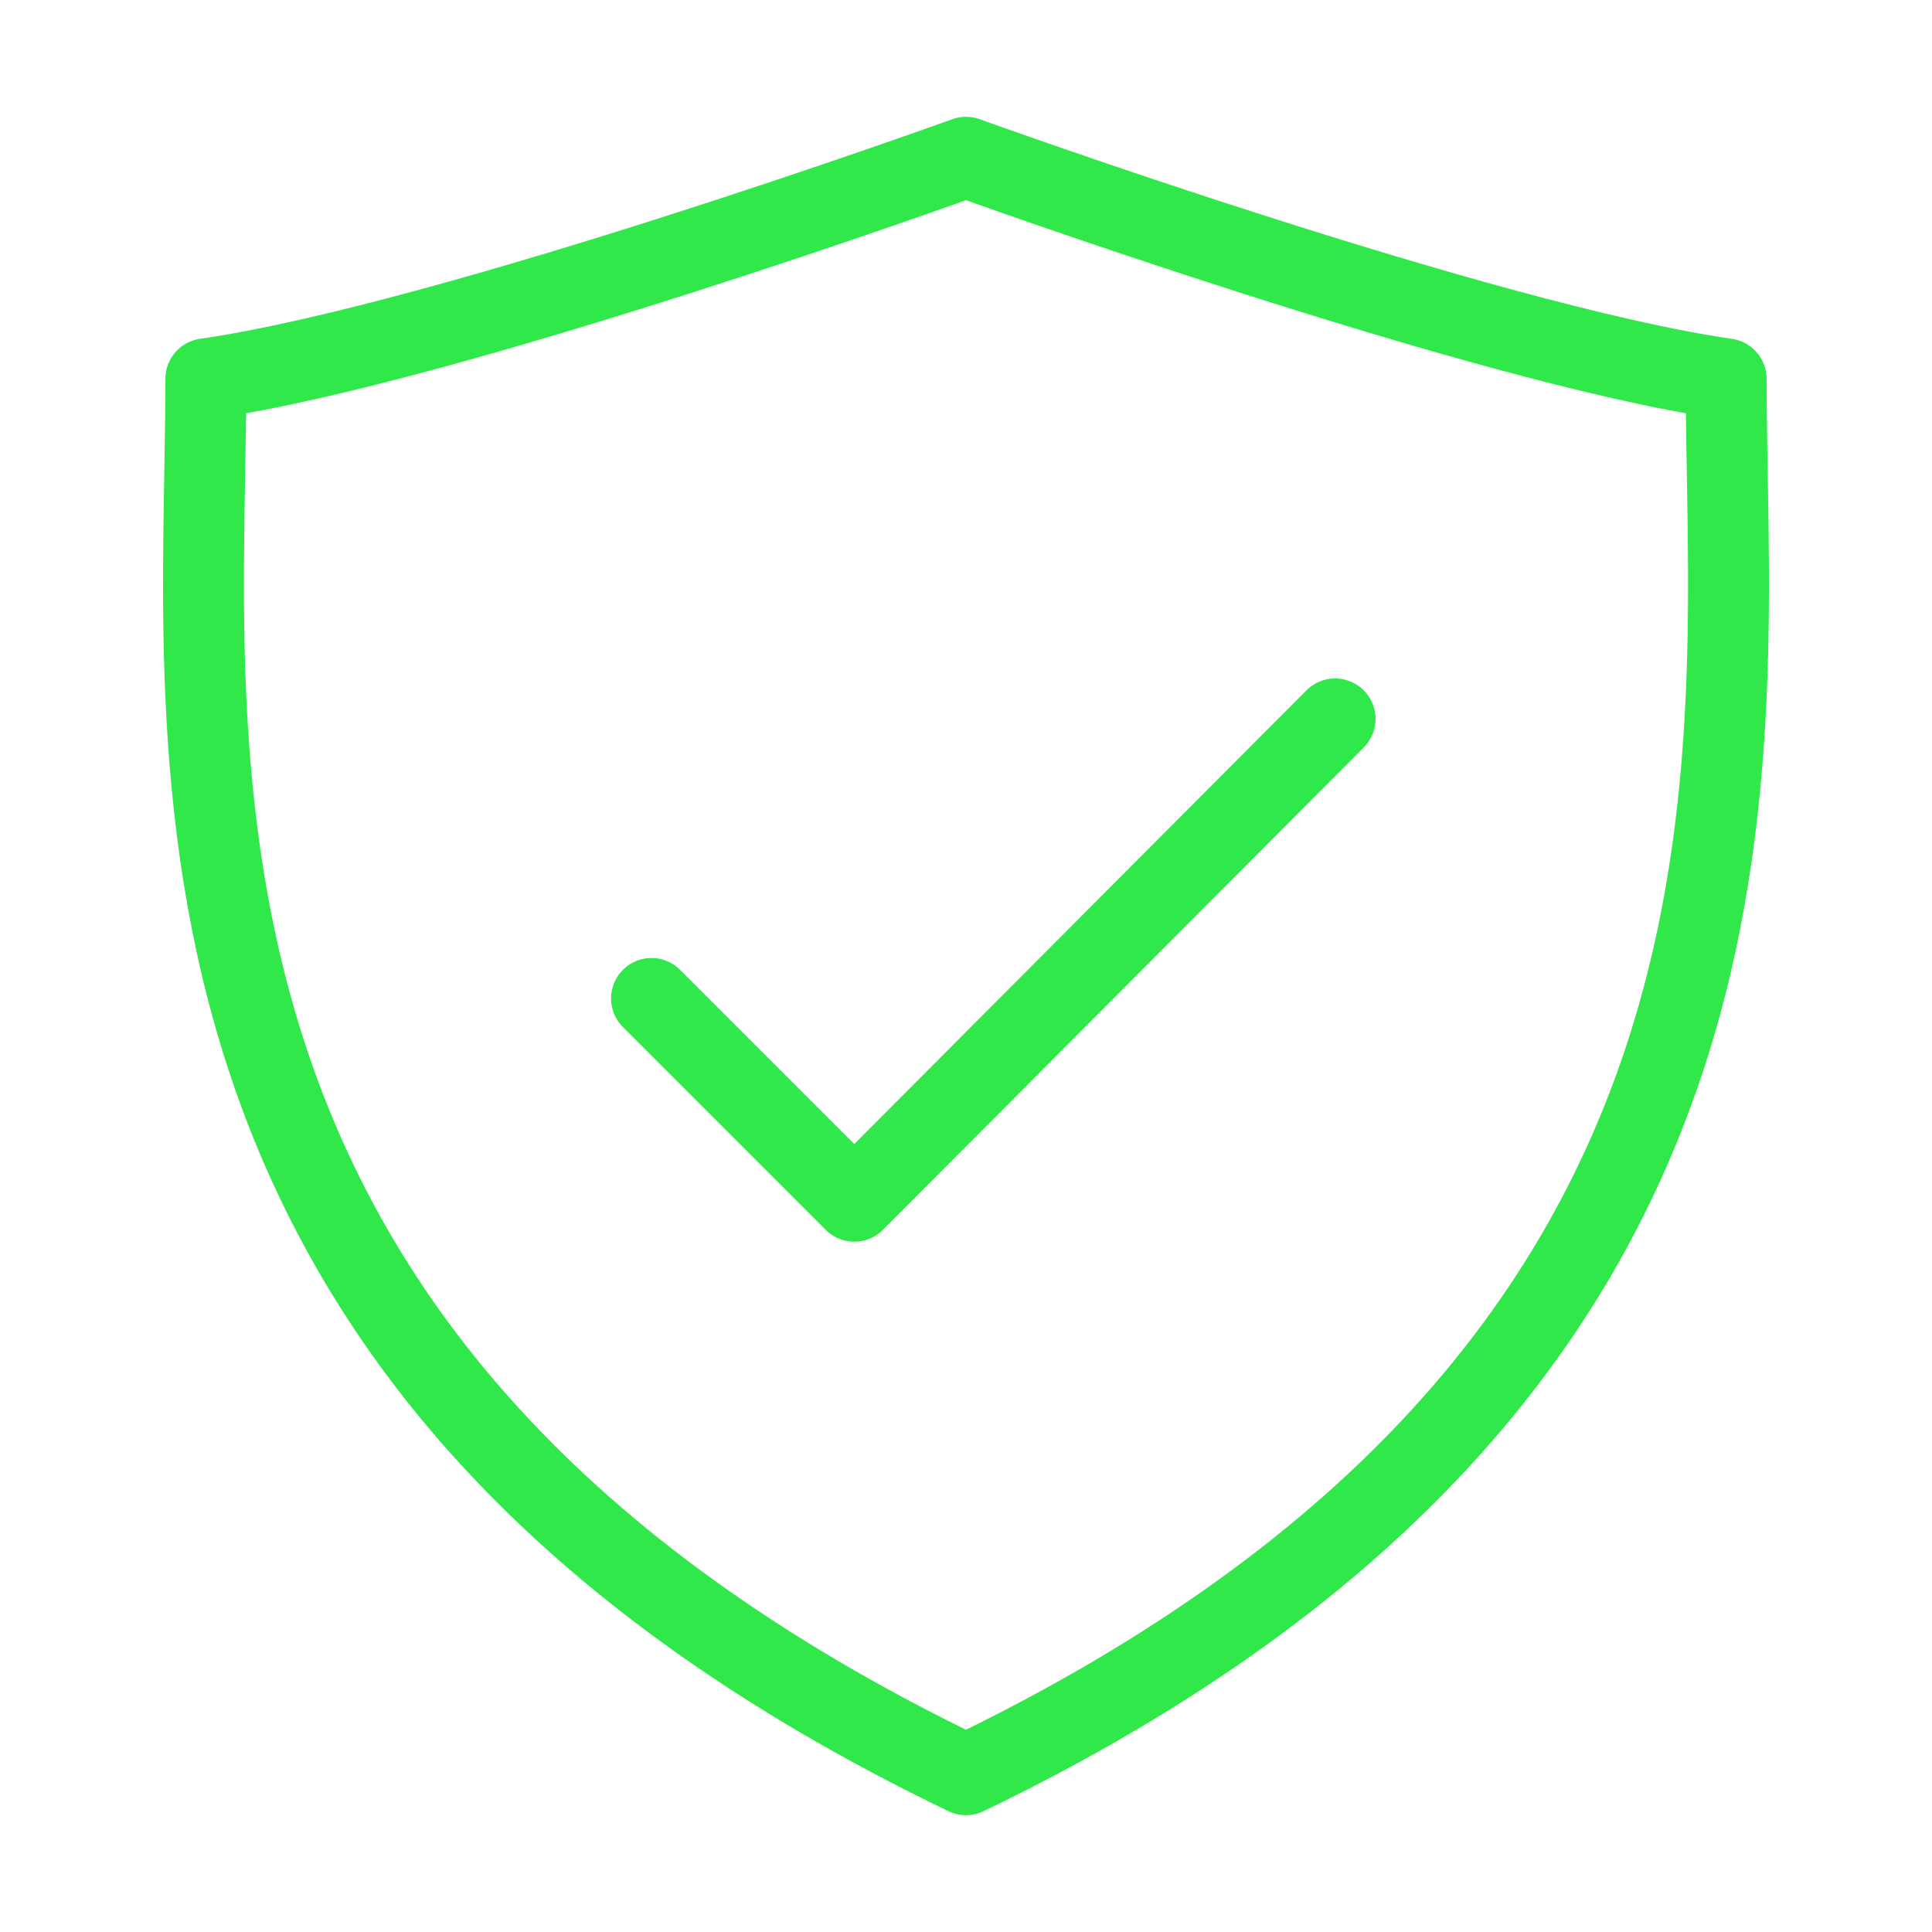 <?xml version="1.0" encoding="UTF-8"?> <svg xmlns="http://www.w3.org/2000/svg" width="430" height="430" fill="none" viewBox="0 0 430 430"><g stroke="#30e849" stroke-linecap="round" stroke-linejoin="round" stroke-width="18"><path d="m145 222.22 45.14 45.14S252.8 204.49 297.15 160"></path><path d="M214.999 395c187.993-90.473 169.188-227.796 169.188-310.678C329.964 76.515 214.999 35 214.999 35S100.035 76.515 45.812 84.312c0 82.892-18.806 220.215 169.187 310.688"></path></g></svg> 